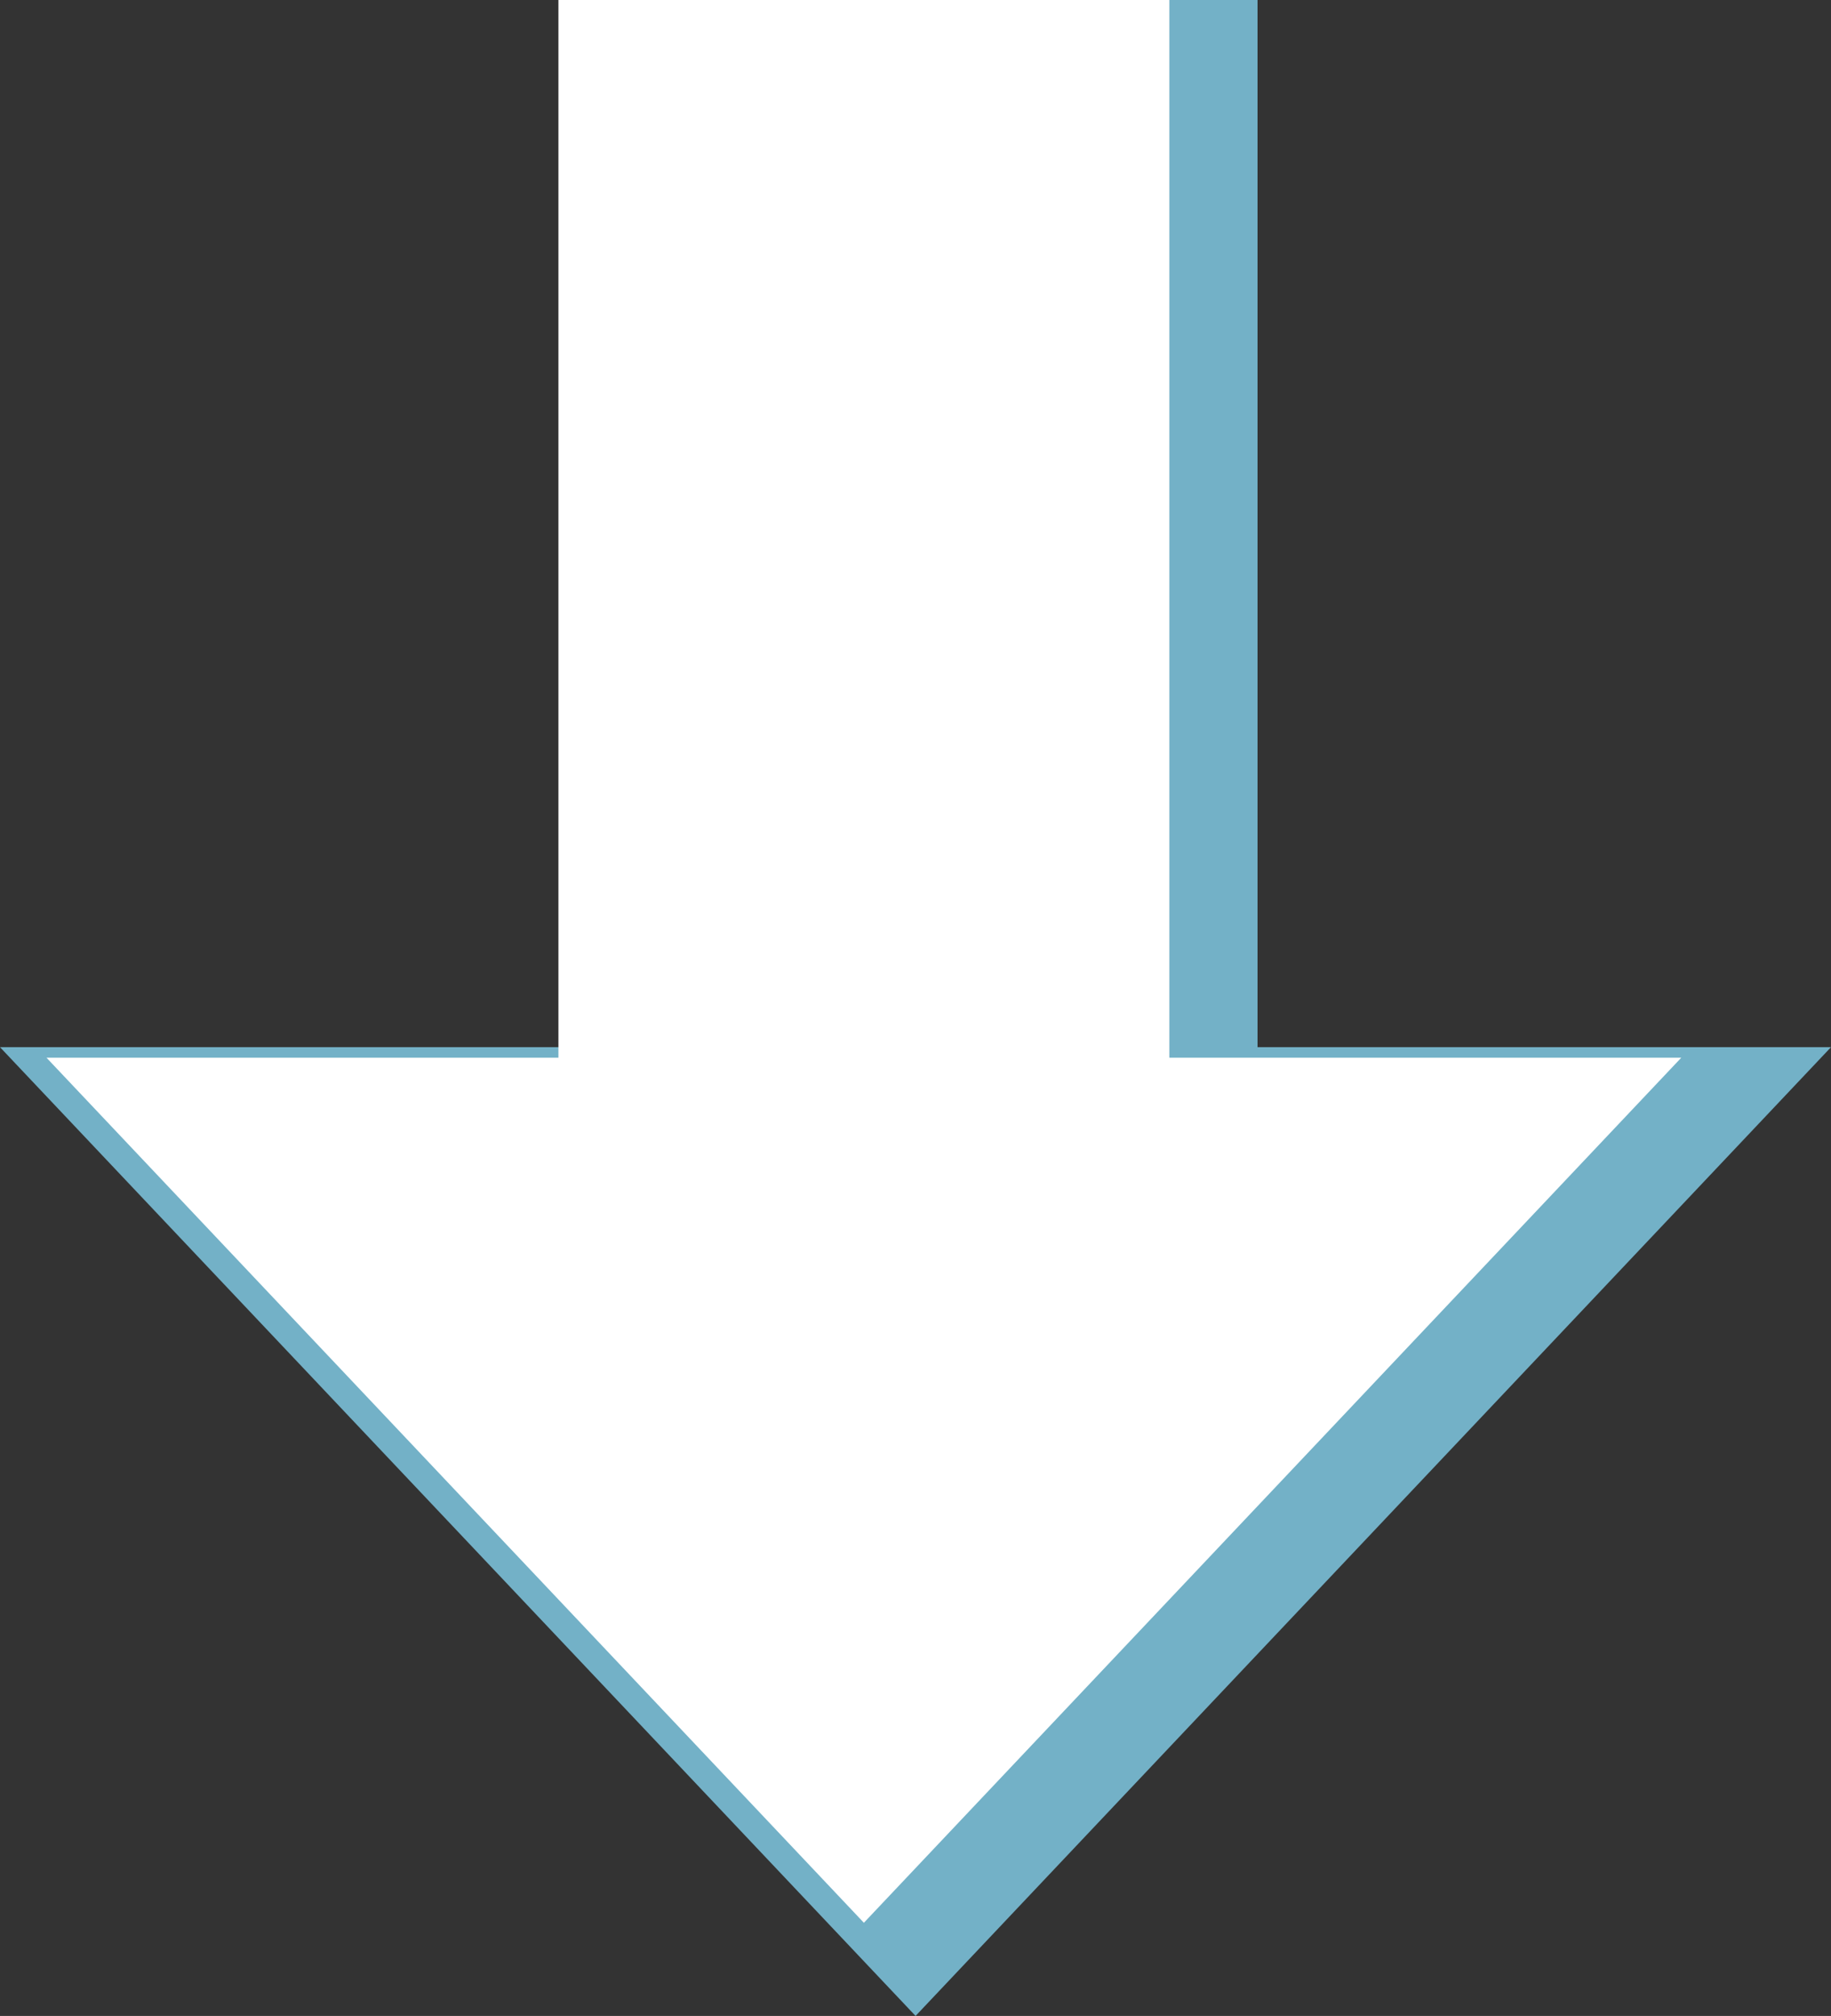 <svg xmlns="http://www.w3.org/2000/svg" viewBox="0 0 133.91 147.35"><rect x="0" y="0" width="133.91" height="147.35" fill="#333333" stroke="none"/><defs><style>.cls-1{fill:#73b1c7;}.cls-1,.cls-2{fill-rule:evenodd;}.cls-2{fill:#fff;}</style></defs><title>header-arrow</title><g id="Layer_2" data-name="Layer 2"><g id="template"><g id="Interface"><polygon class="cls-1" points="91.97 76.54 91.97 0 41.94 0 41.94 76.54 0 76.54 66.96 147.35 133.91 76.54 91.97 76.54"/><polygon class="cls-2" points="85.52 77.31 85.52 0 40.84 0 40.84 77.31 3.4 77.31 63.18 140.54 122.96 77.31 85.52 77.31"/></g></g></g></svg>